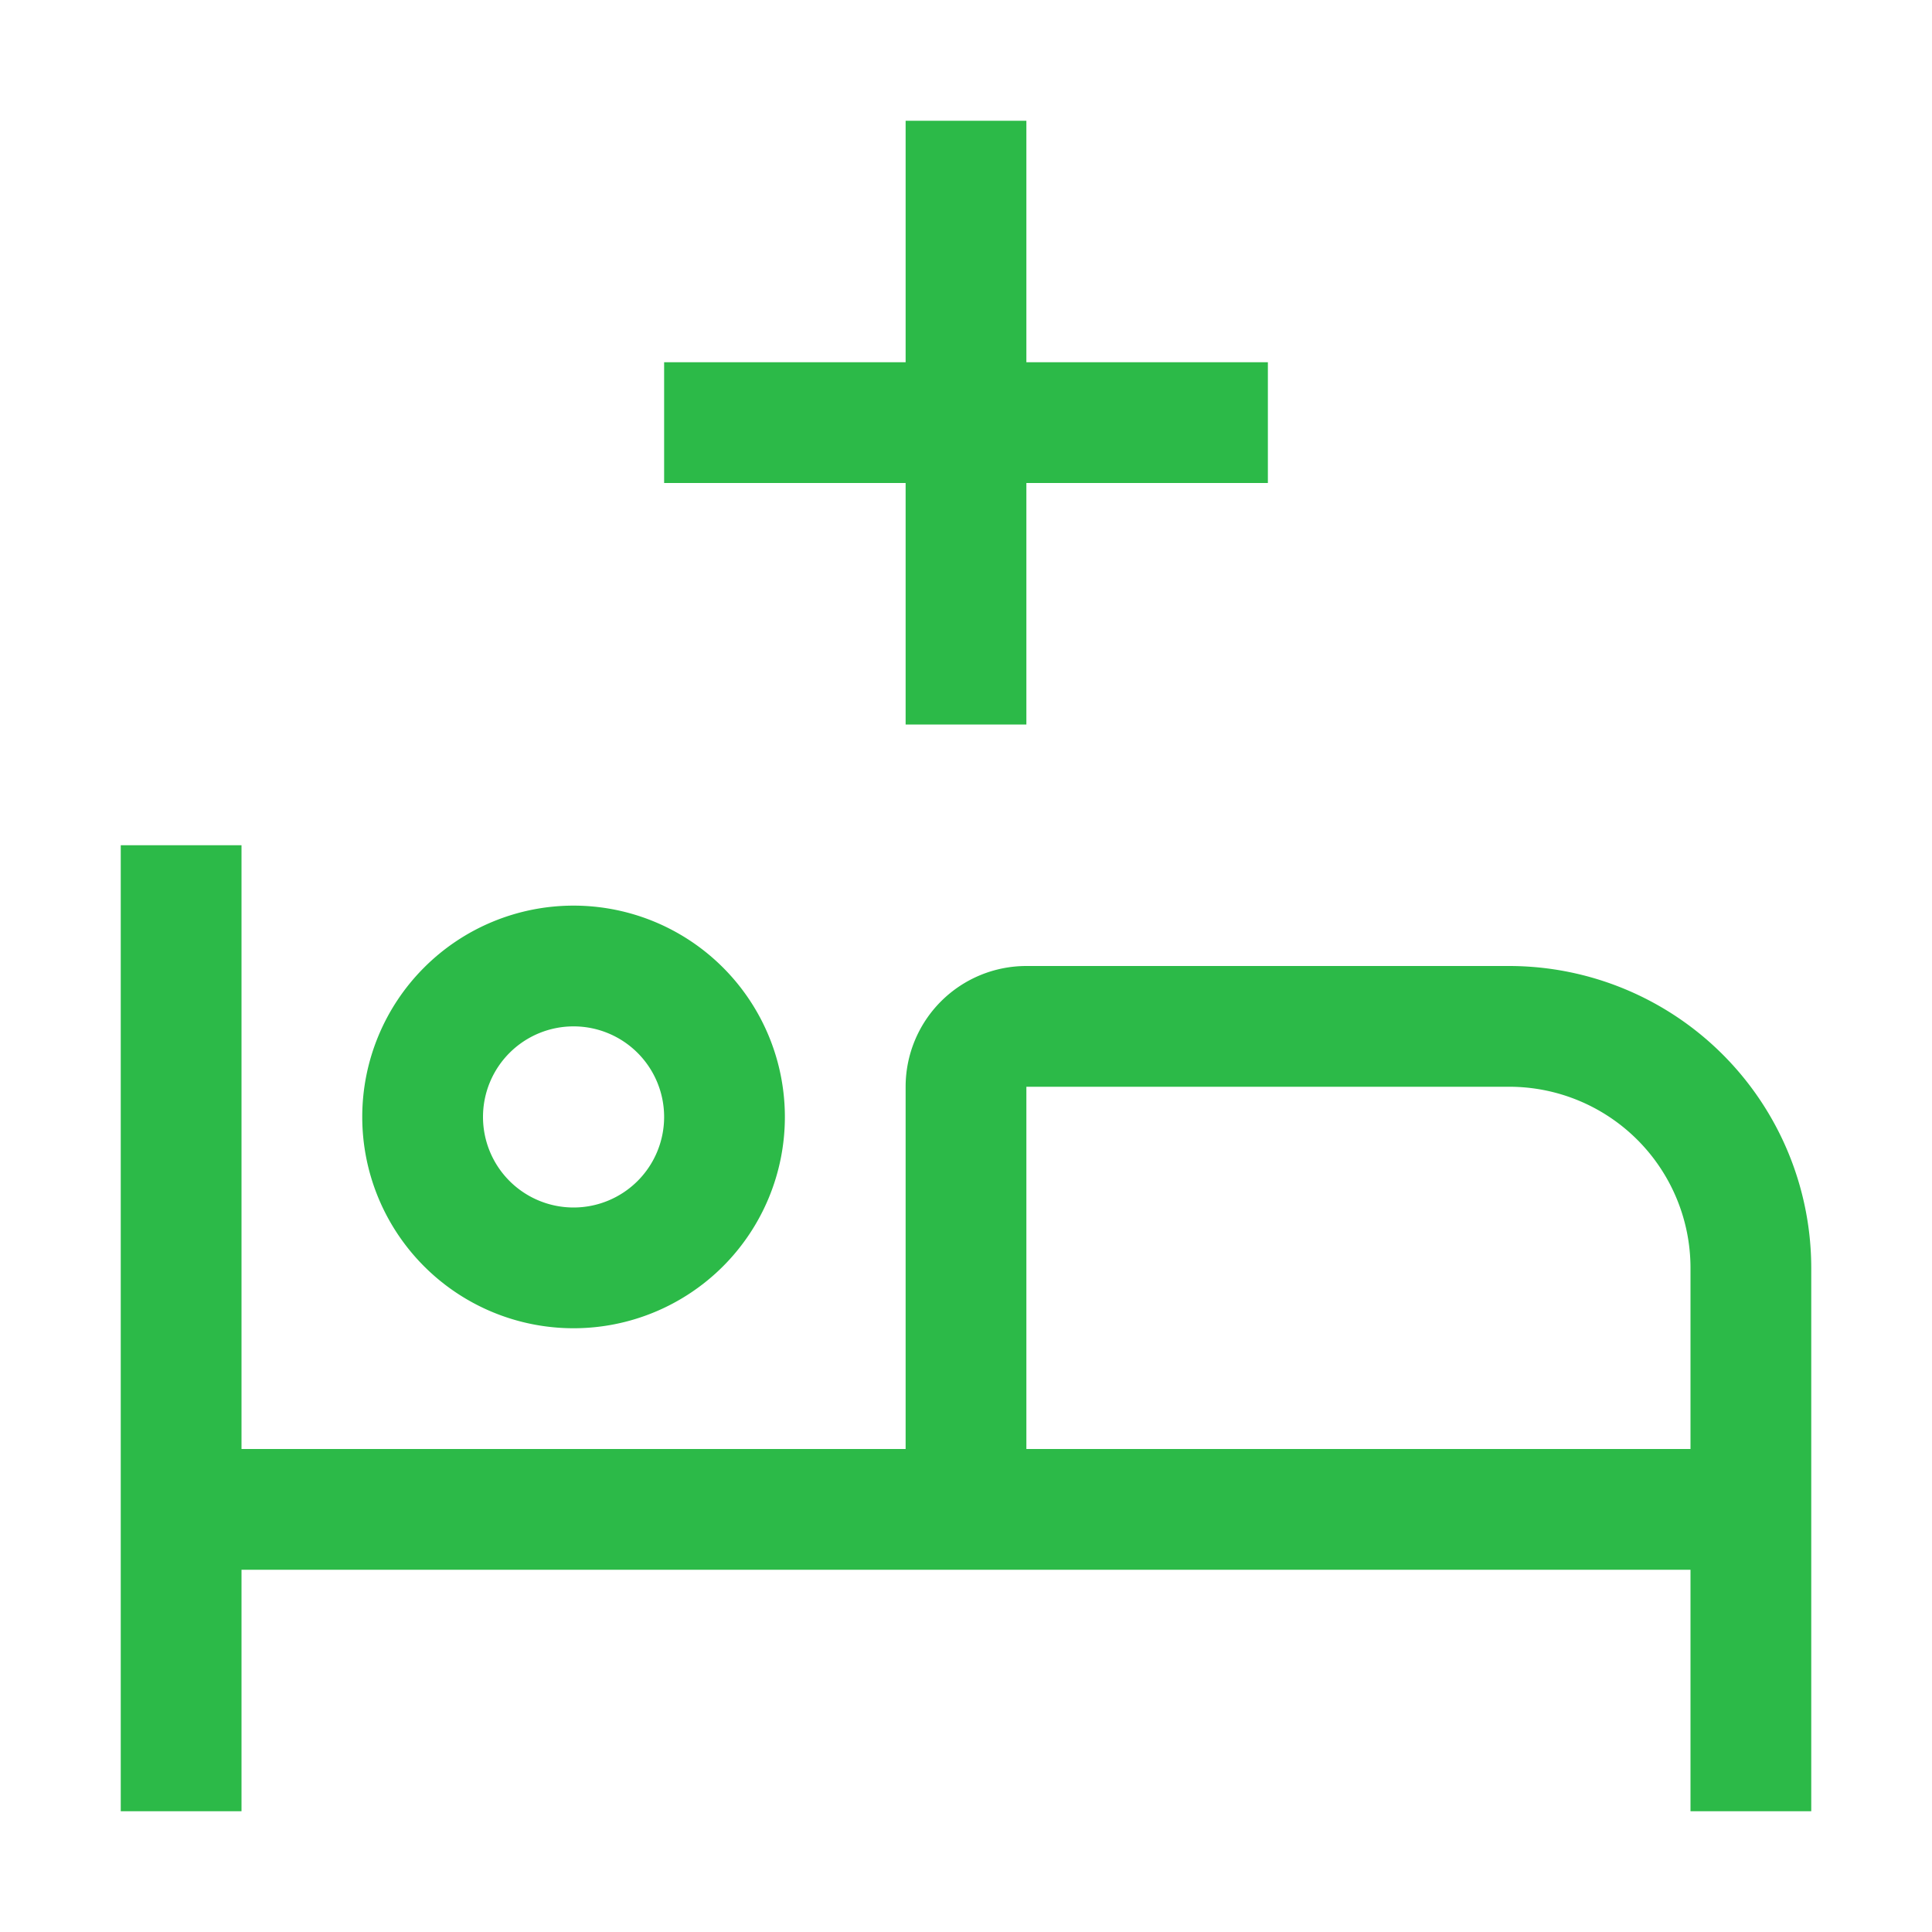 <svg xmlns="http://www.w3.org/2000/svg" width="76" height="76" viewBox="0 0 32 32"><path fill="#2cba48" d="M25 16h-8a2 2 0 0 0-2 2v6H4V14H2v16h2v-4h24v4h2v-9a5.006 5.006 0 0 0-5-5m3 8H17v-6h8a3.003 3.003 0 0 1 3 3Z"/><path fill="#2cba48" d="M9.5 17A1.5 1.5 0 1 1 8 18.5A1.5 1.5 0 0 1 9.5 17m0-2a3.5 3.5 0 1 0 3.5 3.5A3.5 3.5 0 0 0 9.5 15M21 6h-4V2h-2v4h-4v2h4v4h2V8h4z"/></svg>